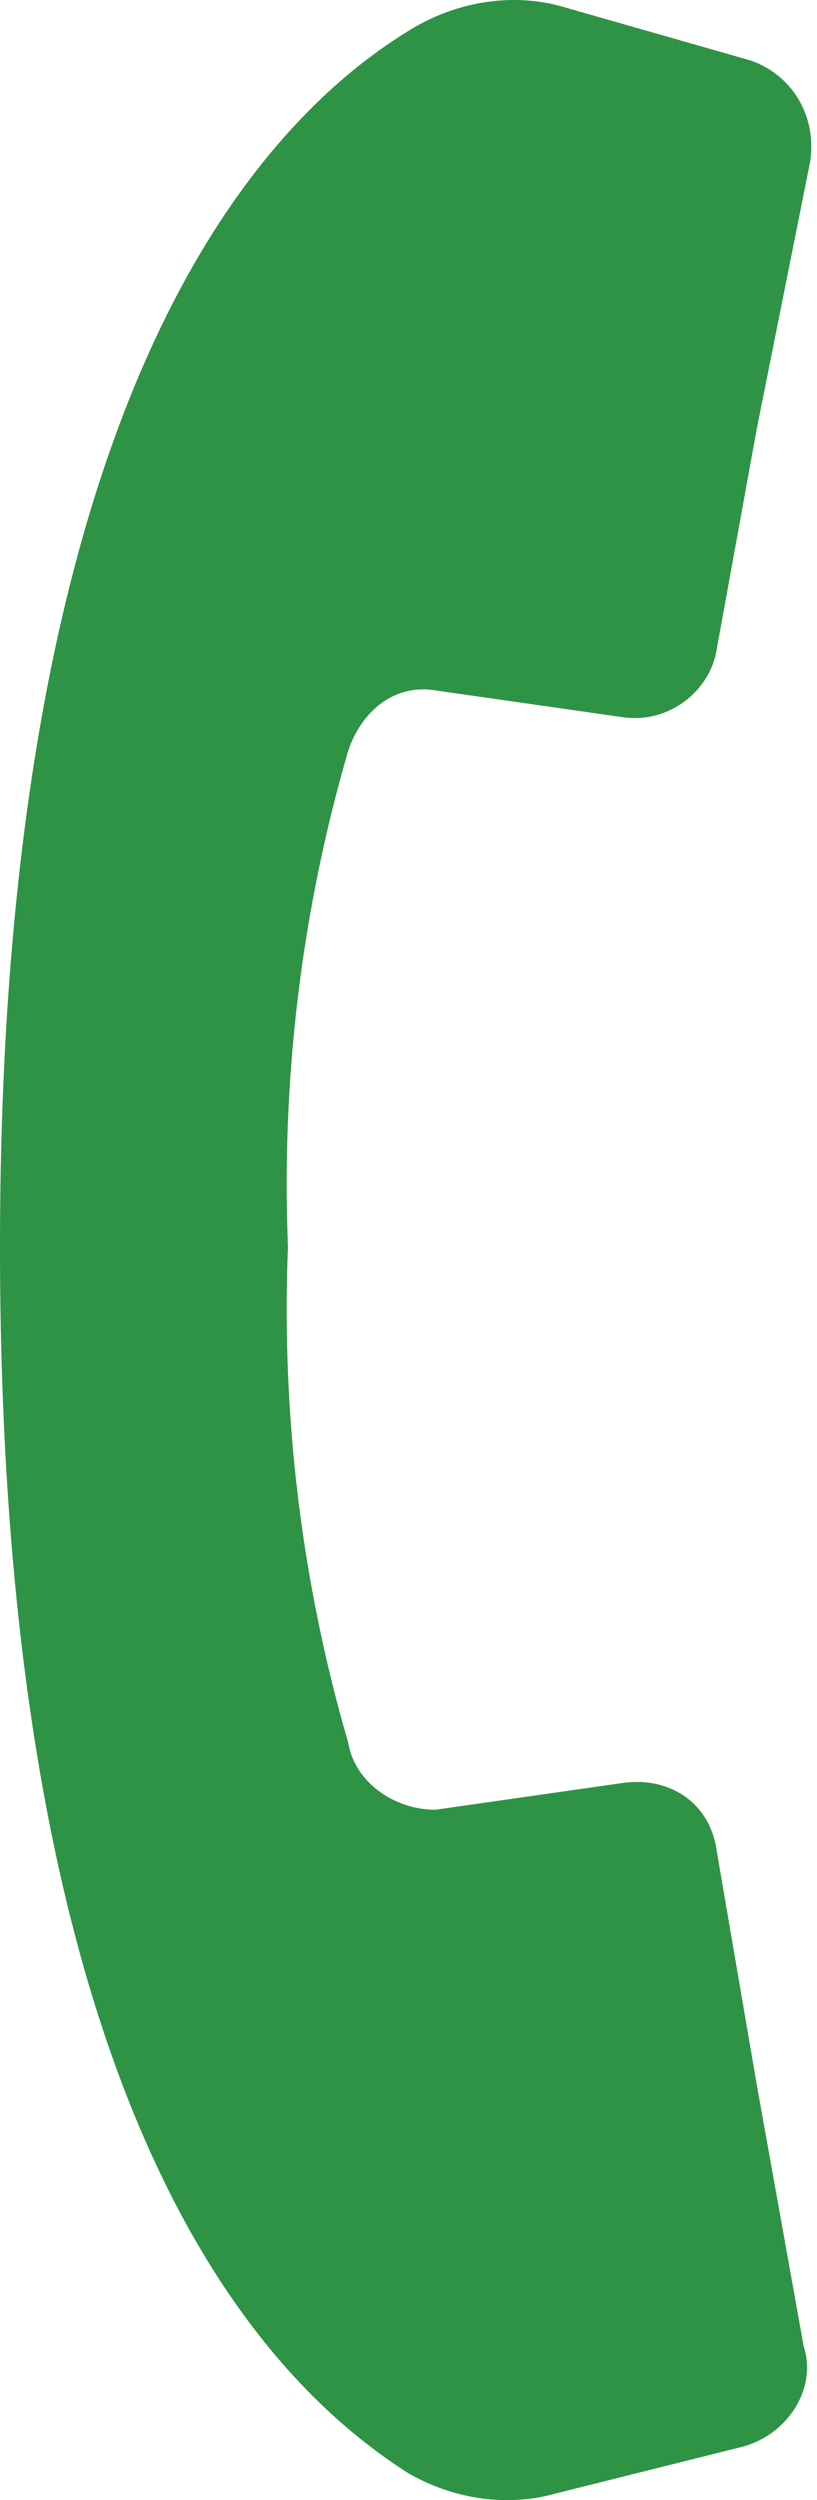 <?xml version="1.0" encoding="utf-8"?>
<!-- Generator: Adobe Illustrator 24.2.1, SVG Export Plug-In . SVG Version: 6.00 Build 0)  -->
<svg version="1.1" id="Livello_1" xmlns="http://www.w3.org/2000/svg" xmlns:xlink="http://www.w3.org/1999/xlink" x="0px" y="0px"
	 viewBox="0 0 12.2 37.3" style="enable-background:new 0 0 12.2 37.3;" xml:space="preserve">
<style type="text/css">
	.st0{fill:#2E9345;}
</style>
<g id="Raggruppa_296" transform="translate(-158.559 -143.611)">
	<g id="Raggruppa_293" transform="translate(158.559 143.611)">
		<g id="Raggruppa_292" transform="translate(0)">
			<path id="Tracciato_1225" class="st0" d="M12,35l-0.7-3.9l-0.6-3.5c-0.1-0.7-0.7-1.1-1.4-1l-2.8,0.4C5.9,27,5.3,26.6,5.2,26
				c-0.7-2.4-1-4.9-0.9-7.4c-0.1-2.5,0.2-5,0.9-7.4c0.2-0.6,0.7-1,1.3-0.9l2.8,0.4c0.7,0.1,1.3-0.4,1.4-1l0.6-3.3l0.8-4
				c0.1-0.7-0.3-1.3-0.9-1.5L8.4,0.1C7.7-0.1,6.9,0,6.2,0.4C4,1.7,0,5.7,0,18.6s3.9,16.9,6.1,18.3c0.7,0.4,1.5,0.5,2.2,0.3l2.8-0.7
				C11.8,36.3,12.2,35.6,12,35z"/>
		</g>
	</g>
</g>
</svg>
